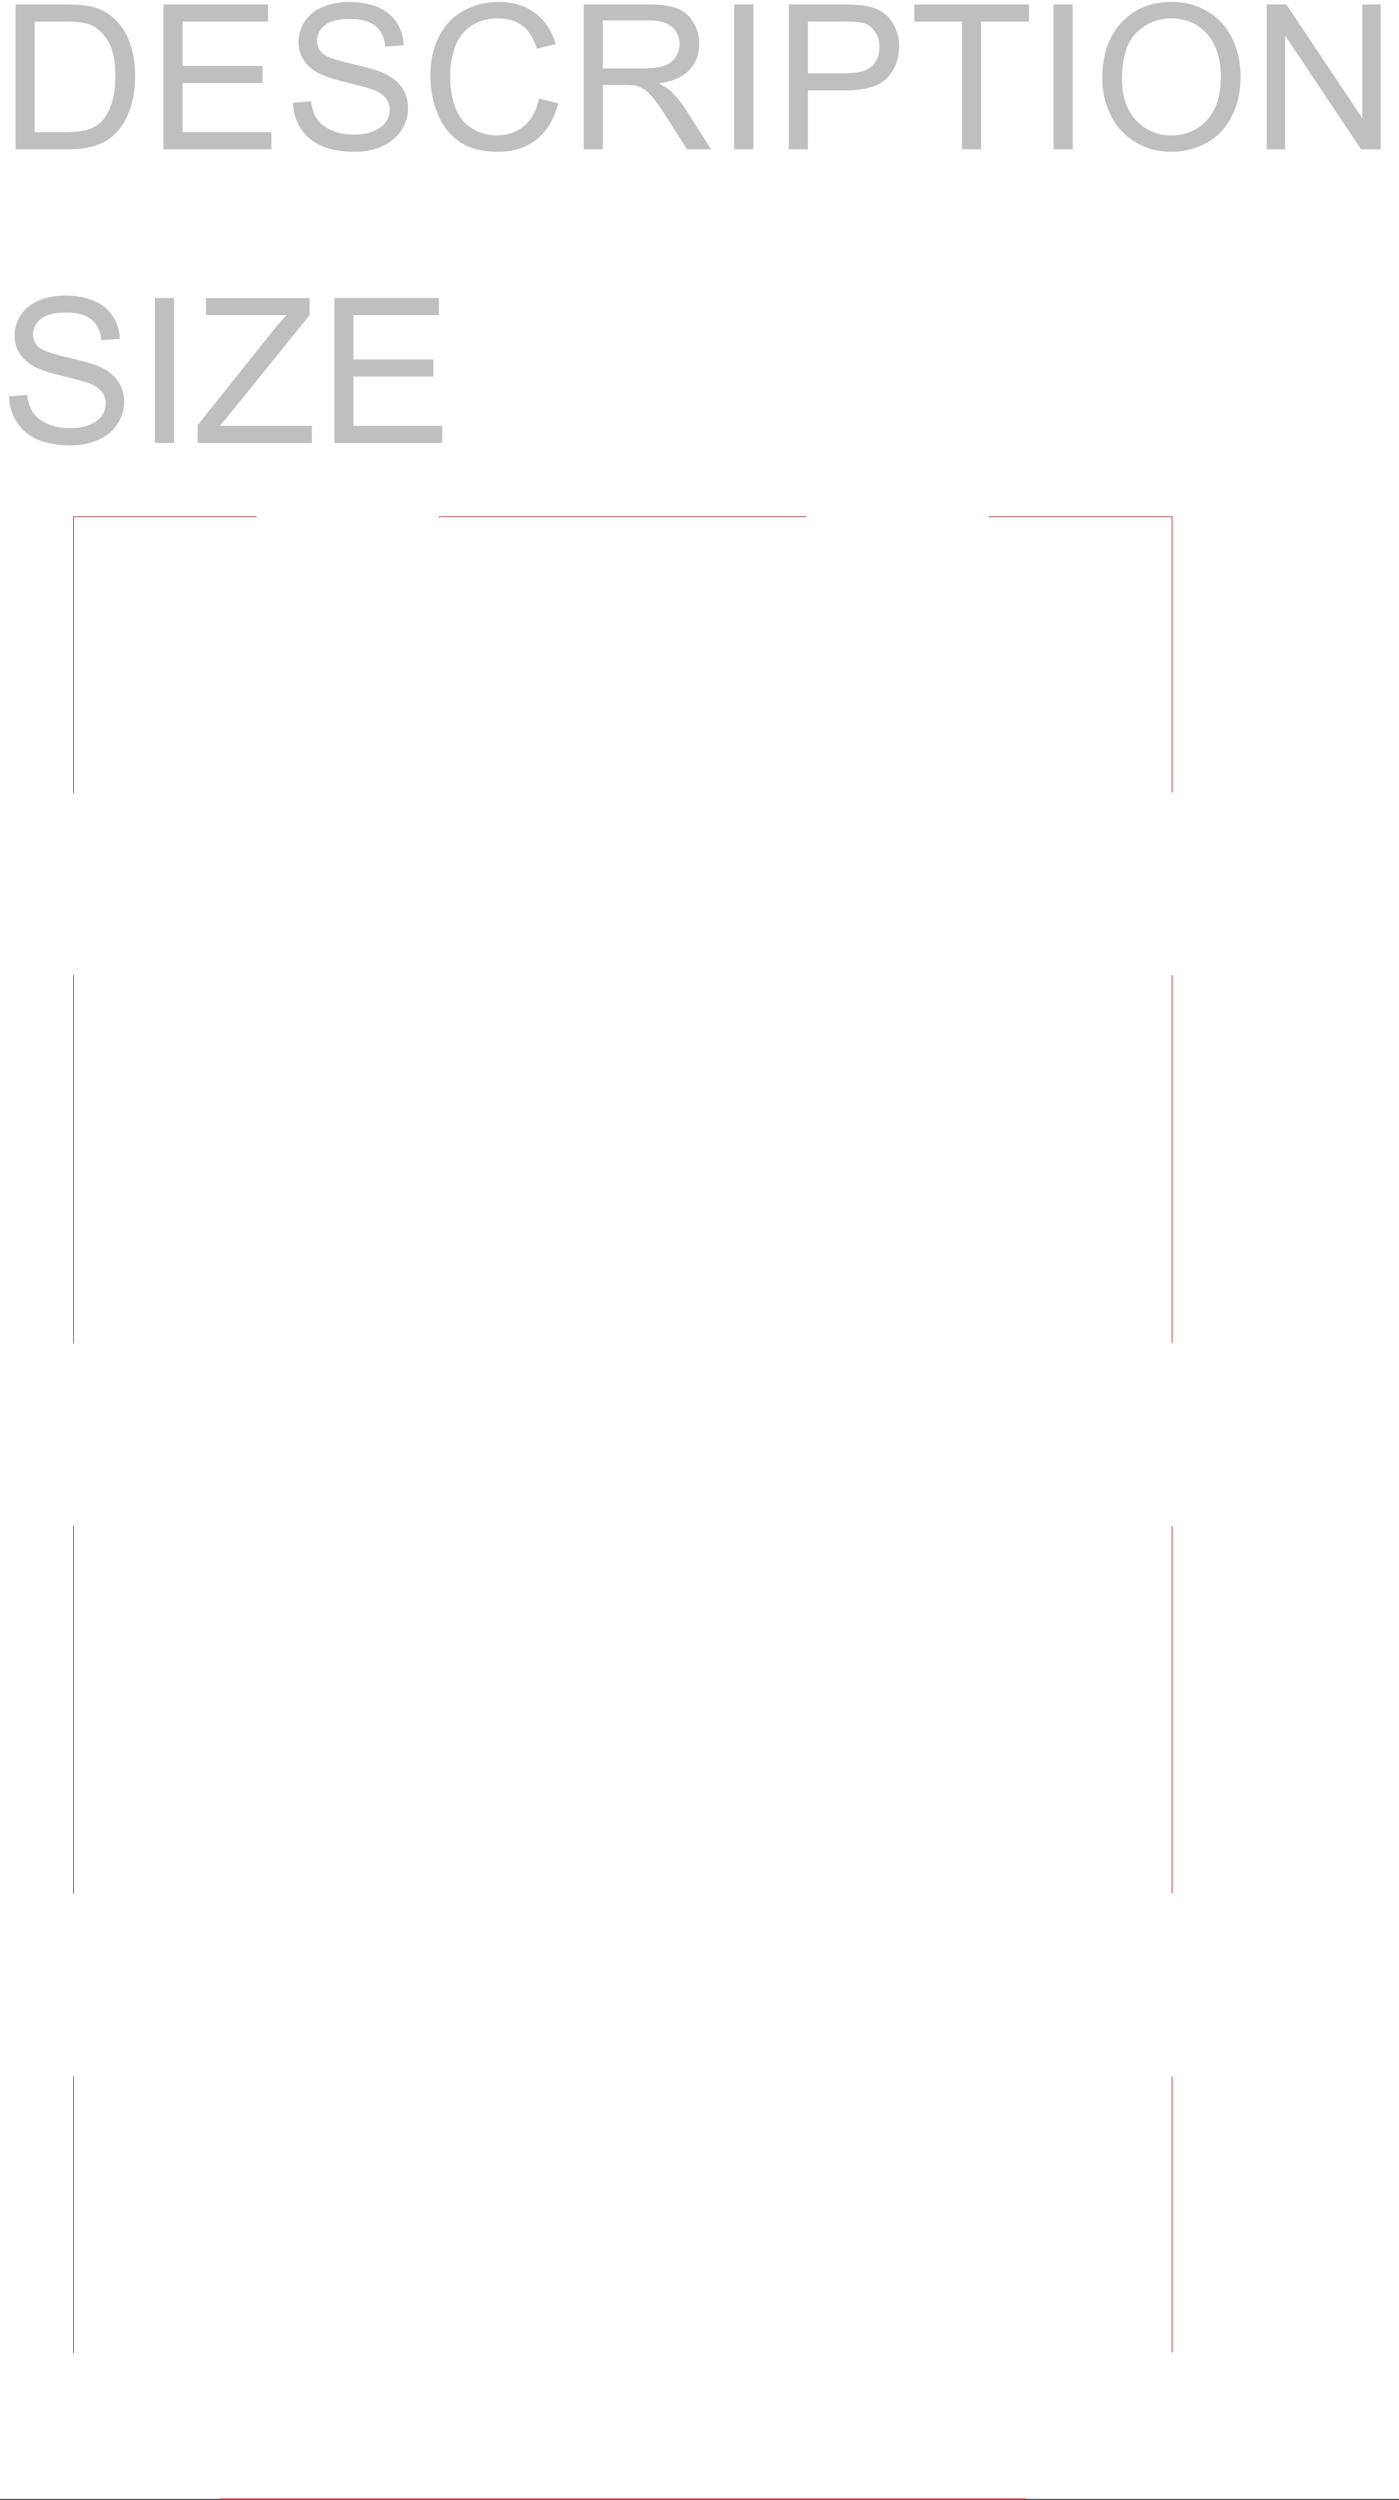 <svg xmlns="http://www.w3.org/2000/svg" xmlns:xlink="http://www.w3.org/1999/xlink" width="1676.266" height="2994.24"><rect width="100%" height="100%" fill="#333333" stroke="none"/><defs><path id="a" d="M10.875-55.75 32.5-57.64c1.02 8.68 3.398 15.796 7.14 21.359 3.739 5.562 9.547 10.062 17.422 13.5 7.883 3.43 16.75 5.14 26.594 5.14 8.75 0 16.469-1.3 23.156-3.906 6.696-2.601 11.68-6.172 14.954-10.703 3.27-4.54 4.906-9.492 4.906-14.86 0-5.445-1.578-10.203-4.734-14.265-3.149-4.063-8.344-7.473-15.594-10.234-4.649-1.82-14.93-4.645-30.844-8.47-15.906-3.82-27.055-7.429-33.438-10.827-8.273-4.344-14.437-9.727-18.5-16.156-4.054-6.438-6.078-13.641-6.078-21.61 0-8.758 2.477-16.945 7.438-24.562 4.969-7.614 12.219-13.391 21.75-17.329 9.531-3.945 20.129-5.921 31.797-5.921 12.832 0 24.148 2.074 33.953 6.218 9.812 4.137 17.36 10.23 22.64 18.282 5.282 8.054 8.114 17.168 8.5 27.343l-21.968 1.657c-1.188-10.97-5.188-19.254-12-24.86-6.813-5.601-16.875-8.406-30.188-8.406-13.867 0-23.969 2.547-30.312 7.64-6.344 5.087-9.516 11.22-9.516 18.407 0 6.23 2.25 11.36 6.75 15.39 4.406 4.024 15.922 8.149 34.547 12.375 18.633 4.22 31.422 7.907 38.36 11.063 10.081 4.656 17.523 10.559 22.328 17.703 4.8 7.137 7.203 15.36 7.203 24.672 0 9.23-2.641 17.93-7.922 26.094-5.274 8.168-12.852 14.523-22.735 19.062-9.886 4.528-21.015 6.797-33.39 6.797-15.68 0-28.813-2.289-39.406-6.86-10.594-4.57-18.907-11.456-24.938-20.655-6.023-9.196-9.188-19.594-9.5-31.188Zm0 0"/><path id="b" d="M22.563 0v-173.531H45.5V0Zm0 0"/><path id="c" d="M4.844 0v-21.313l88.75-111.14c6.3-7.895 12.285-14.758 17.953-20.594H14.89v-20.484h124.078v20.484L41.719-32.672 31.203-20.484h110.594V0Zm0 0"/><path id="d" d="M19.14 0v-173.531h125.25v20.484H42.064v53.14h95.828v20.36H42.063v59.063h106.359V0Zm0 0"/><path id="e" d="M18.672 0v-173.531h59.672c13.469 0 23.75.828 30.844 2.484 9.925 2.293 18.394 6.438 25.406 12.438 9.133 7.73 15.969 17.617 20.5 29.656 4.531 12.031 6.797 25.777 6.797 41.234 0 13.188-1.54 24.871-4.61 35.047-3.074 10.18-7.015 18.602-11.828 25.266-4.805 6.668-10.058 11.918-15.765 15.75C123.977-7.832 117.082-4.93 109-2.953 100.926-.984 91.648 0 81.172 0Zm22.922-20.484h36.984c11.426 0 20.383-1.063 26.875-3.188 6.5-2.133 11.68-5.133 15.547-9 5.438-5.445 9.672-12.766 12.703-21.953 3.031-9.195 4.547-20.344 4.547-33.438 0-18.156-2.977-32.101-8.922-41.843-5.95-9.75-13.18-16.281-21.687-19.594-6.137-2.363-16.024-3.547-29.657-3.547h-36.39Zm0 0"/><path id="f" d="m142.266-60.844 22.922 5.797c-4.805 18.867-13.45 33.25-25.938 43.156-12.48 9.899-27.742 14.844-45.781 14.844-18.668 0-33.852-3.805-45.547-11.422-11.7-7.613-20.606-18.64-26.719-33.078-6.105-14.437-9.156-29.941-9.156-46.516 0-18.07 3.445-33.832 10.344-47.28C29.285-148.802 39.094-159.02 51.813-166c12.726-6.988 26.734-10.484 42.015-10.484 17.32 0 31.89 4.421 43.703 13.265 11.82 8.836 20.055 21.258 24.703 37.266l-22.562 5.328c-4.024-12.625-9.856-21.816-17.5-27.578-7.637-5.758-17.246-8.64-28.828-8.64-13.313 0-24.438 3.198-33.375 9.593-8.938 6.387-15.219 14.969-18.844 25.75-3.625 10.773-5.437 21.875-5.437 33.313 0 14.761 2.144 27.648 6.437 38.656 4.29 11 10.969 19.226 20.031 24.672 9.063 5.449 18.867 8.172 29.422 8.172 12.844 0 23.711-3.708 32.61-11.125 8.906-7.415 14.93-18.426 18.078-33.032zm0 0"/><path id="g" d="M19.031 0v-173.531h76.797c15.438 0 27.172 1.562 35.203 4.687 8.04 3.117 14.461 8.621 19.266 16.516 4.812 7.887 7.219 16.601 7.219 26.14 0 12.313-3.98 22.696-11.938 31.141-7.96 8.438-20.246 13.805-36.86 16.094 6.063 2.918 10.665 5.797 13.813 8.64 6.696 6.157 13.04 13.852 19.032 23.079L171.688 0h-28.829l-22.922-36.11c-6.699-10.413-12.214-18.382-16.546-23.906-4.336-5.52-8.215-9.382-11.641-11.593-3.43-2.207-6.914-3.75-10.453-4.625-2.606-.551-6.86-.829-12.766-.829H41.953V0Zm22.922-96.938H91.22c10.476 0 18.672-1.082 24.578-3.25 5.906-2.175 10.394-5.648 13.469-10.421 3.07-4.782 4.609-9.973 4.609-15.579 0-8.207-2.977-14.953-8.922-20.234-5.95-5.289-15.34-7.937-28.172-7.937H41.953Zm0 0"/><path id="h" d="M18.672 0v-173.531h65.344c11.5 0 20.28.554 26.343 1.656 8.508 1.418 15.641 4.121 21.391 8.11 5.75 3.992 10.375 9.574 13.875 16.75 3.508 7.18 5.266 15.07 5.266 23.671 0 14.762-4.688 27.25-14.063 37.469-9.375 10.219-26.308 15.328-50.797 15.328H41.594V0Zm22.922-91.031h44.781c14.813 0 25.328-2.758 31.547-8.281 6.226-5.52 9.344-13.29 9.344-23.313 0-7.258-1.836-13.473-5.5-18.64-3.657-5.176-8.48-8.594-14.47-10.25-3.866-1.02-10.995-1.532-21.39-1.532H41.594zm0 0"/><path id="i" d="M62.75 0v-153.047H5.672v-20.484h137.312v20.484H85.672V0Zm0 0"/><path id="j" d="M11.703-84.516c0-28.8 7.719-51.347 23.156-67.64 15.438-16.301 35.368-24.453 59.797-24.453 15.989 0 30.399 3.828 43.235 11.484 12.843 7.656 22.629 18.336 29.359 32.031 6.738 13.688 10.11 29.211 10.11 46.563 0 17.605-3.548 33.351-10.641 47.234-7.086 13.887-17.125 24.402-30.125 31.547-13 7.137-27.024 10.703-42.063 10.703-16.304 0-30.875-3.941-43.719-11.828C37.97-16.77 28.238-27.539 21.625-41.188c-6.617-13.656-9.922-28.097-9.922-43.328Zm23.625.36c0 20.906 5.613 37.383 16.844 49.422 11.226 12.03 25.305 18.047 42.234 18.047 17.258 0 31.461-6.07 42.61-18.22 11.144-12.156 16.718-29.398 16.718-51.734 0-14.125-2.386-26.453-7.156-36.984-4.762-10.54-11.73-18.71-20.906-24.516-9.18-5.8-19.48-8.703-30.906-8.703-16.23 0-30.196 5.586-41.891 16.75-11.7 11.168-17.547 29.813-17.547 55.938zm0 0"/><path id="k" d="M18.438 0v-173.531h23.515l90.984 136.25v-136.25h21.97V0h-23.5l-91-136.36V0Zm0 0"/></defs><path fill="#fff" d="M0 2993.144h1676.266V0H0Zm0 0"/><g fill="#bfbfbf" transform="translate(0 .96)"><use xlink:href="#a" width="100%" height="100%" y="529.574"/><use xlink:href="#b" width="100%" height="100%" x="163.051" y="529.574"/><use xlink:href="#c" width="100%" height="100%" x="231.961" y="529.574"/><use xlink:href="#d" width="100%" height="100%" x="381.46" y="529.574"/></g><g fill="#bfbfbf" transform="translate(0 .96)"><use xlink:href="#e" width="100%" height="100%" y="177.899"/><use xlink:href="#d" width="100%" height="100%" x="176.75" y="177.899"/><use xlink:href="#a" width="100%" height="100%" x="340.191" y="177.899"/><use xlink:href="#f" width="100%" height="100%" x="503.631" y="177.899"/><use xlink:href="#g" width="100%" height="100%" x="680.381" y="177.899"/><use xlink:href="#b" width="100%" height="100%" x="857.132" y="177.899"/><use xlink:href="#h" width="100%" height="100%" x="926.432" y="177.899"/><use xlink:href="#i" width="100%" height="100%" x="1089.872" y="177.899"/><use xlink:href="#b" width="100%" height="100%" x="1239.76" y="177.899"/><use xlink:href="#j" width="100%" height="100%" x="1309.06" y="177.899"/><use xlink:href="#k" width="100%" height="100%" x="1499.363" y="177.899"/></g><path fill="none" stroke="red" stroke-linecap="square" stroke-linejoin="bevel" stroke-miterlimit="10" stroke-width=".729" d="M263.68 2993.144h965.097v.731"/><path fill="none" stroke="#c00" stroke-linecap="square" stroke-linejoin="bevel" stroke-miterlimit="10" stroke-width=".729" d="M88.152 618.844v330.73m0 218.508v440.715m0 219.289v439.984m0 219.239v330.73M1404.355 618.844h-218.87v.73m-219.602-.73H526.625v.73m-219.602-.73H88.153v.73m1316.202 2197.735v-330 .726m0-220.746v-439.203.73m0-220.75v-439.984.73m0-219.964V618.844v.73"/></svg>
